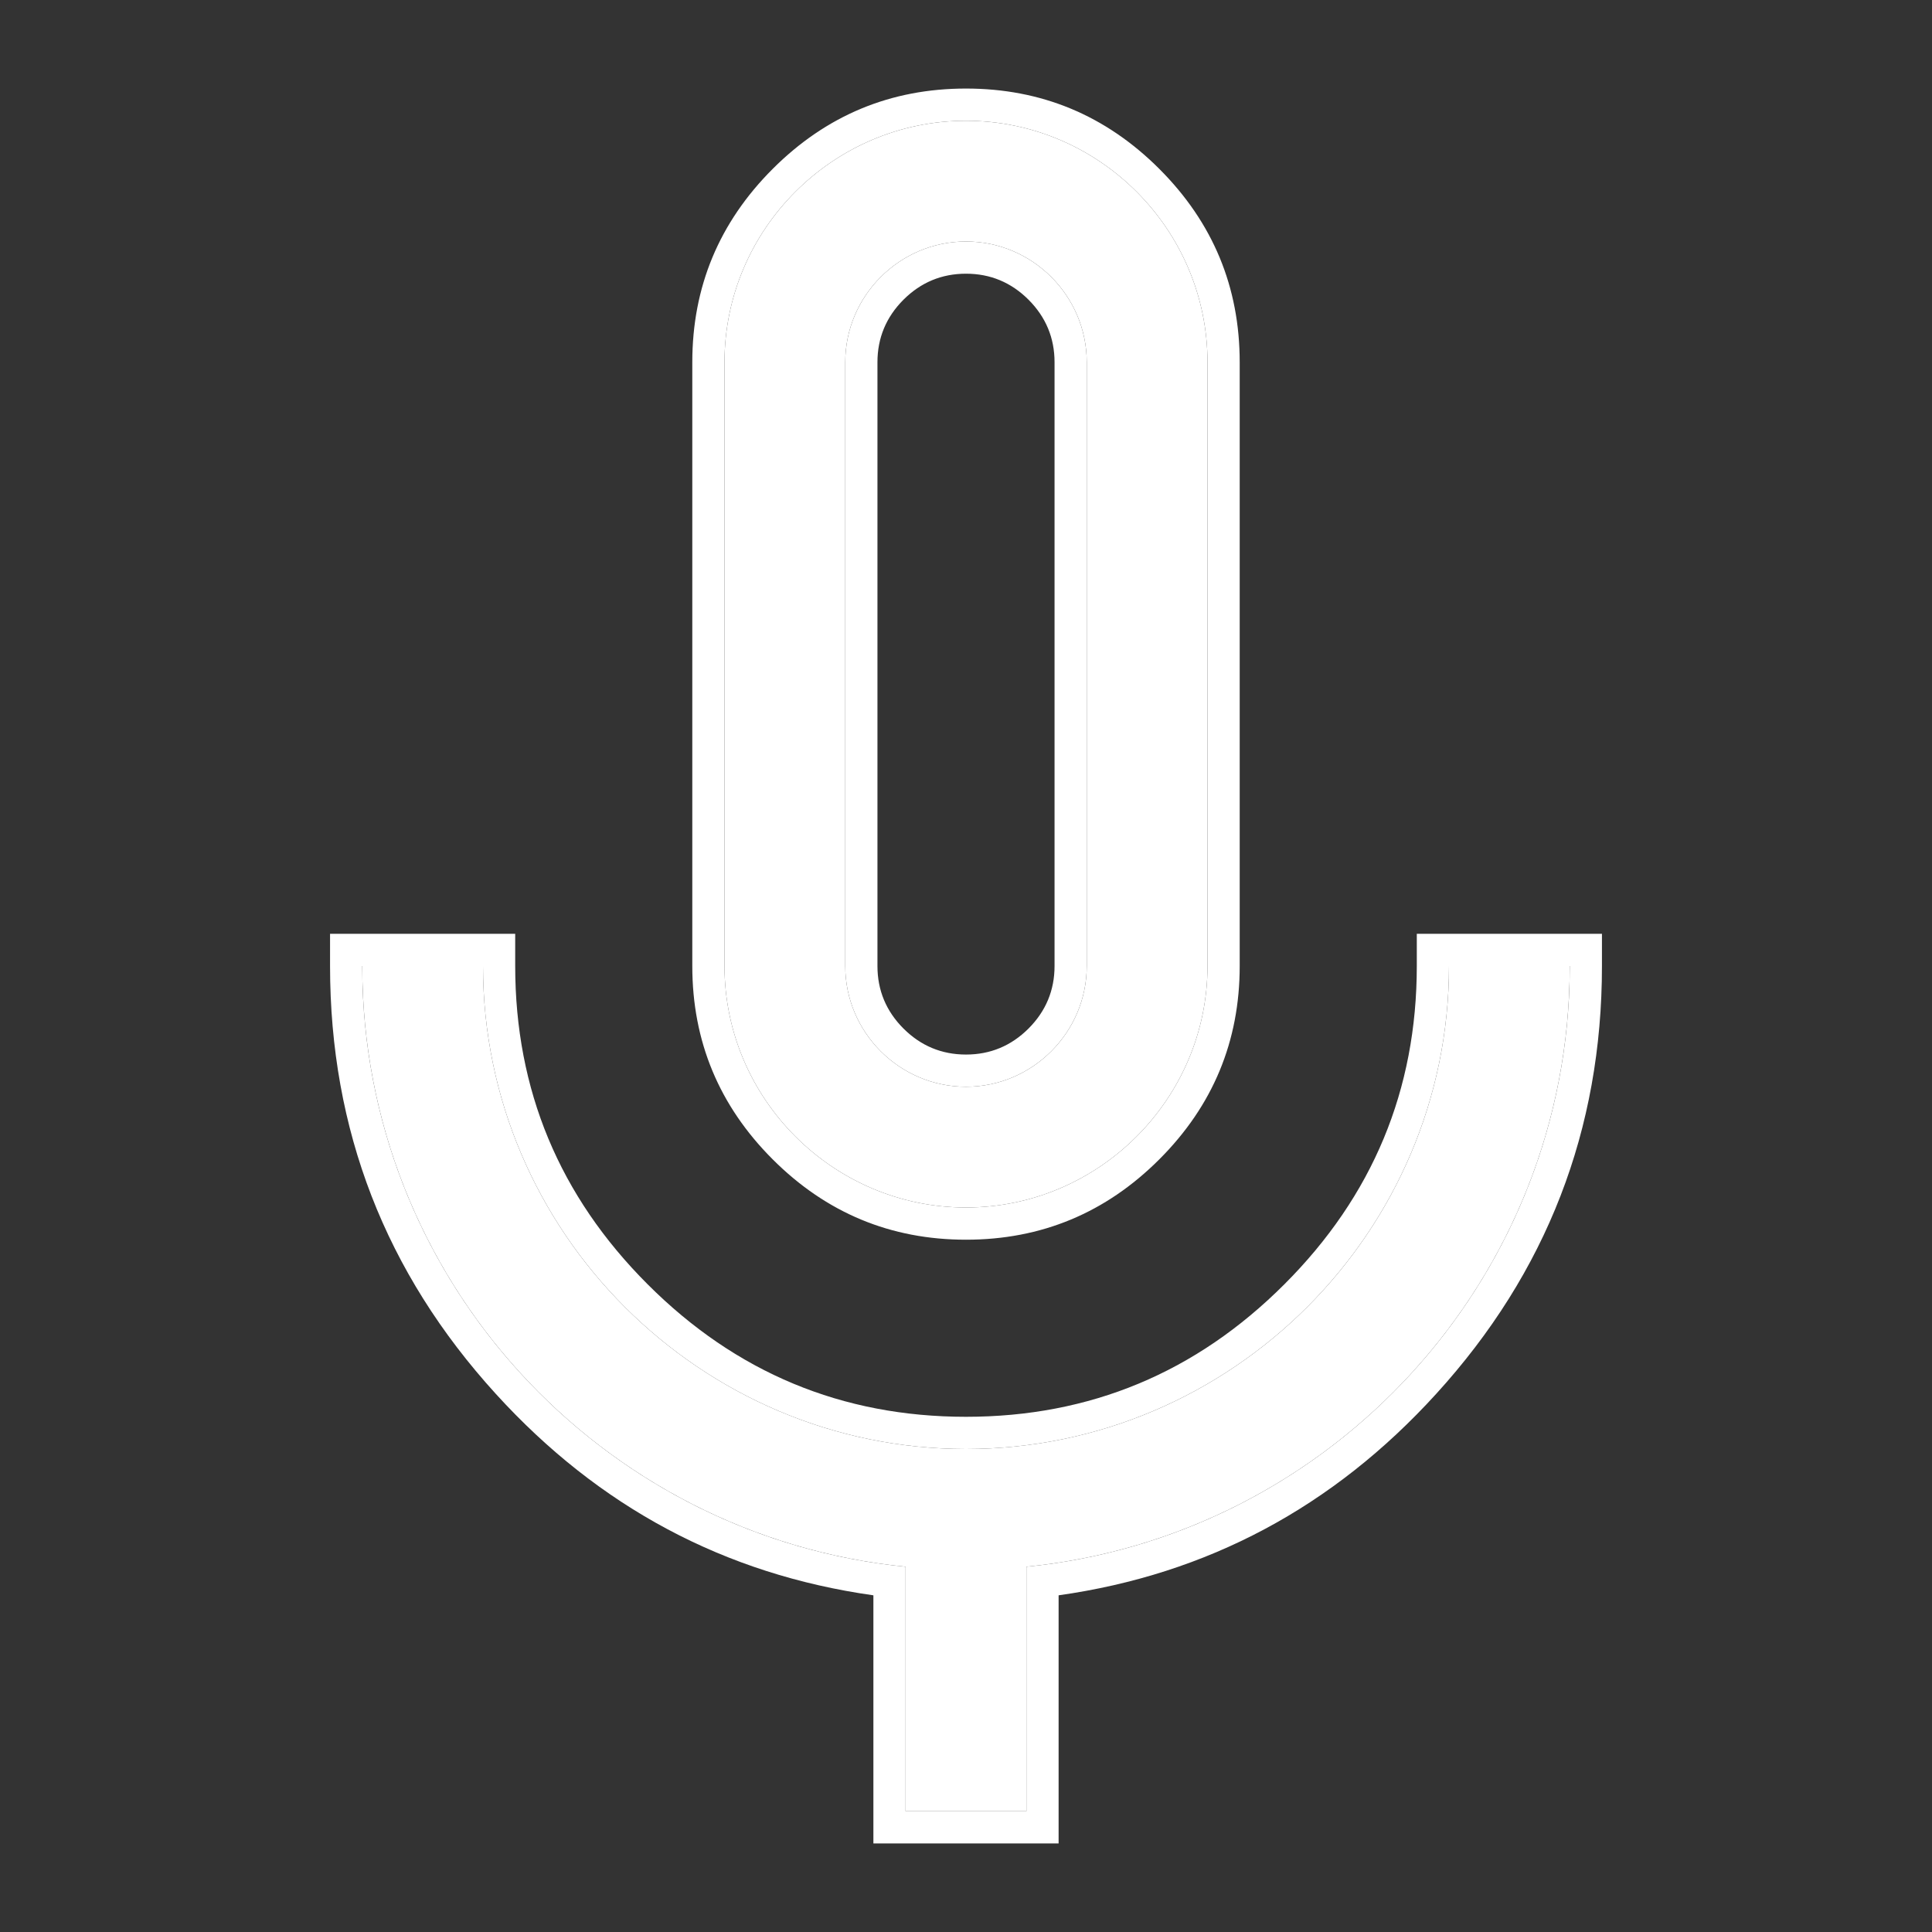 <svg xmlns="http://www.w3.org/2000/svg" xmlns:xlink="http://www.w3.org/1999/xlink" fill="none" version="1.1" width="30" height="30" viewBox="0 0 30 30"><rect x="0" y="0" width="30" height="30" fill="#333333" stroke="none"/><defs><clipPath id="master_svg0_30_46981"><rect x="0" y="0" width="30" height="30" rx="0"/></clipPath></defs><g clip-path="url(#master_svg0_30_46981)"><g><path d="M15,3.75C16.031,3.75,16.875,4.594,16.875,5.625C16.875,5.625,16.875,15,16.875,15C16.875,16.031,16.031,16.875,15,16.875C13.969,16.875,13.125,16.031,13.125,15C13.125,15,13.125,5.625,13.125,5.625C13.125,4.594,13.969,3.75,15,3.75C15,3.75,15,3.75,15,3.75ZM15,1.875C12.938,1.875,11.25,3.562,11.25,5.625C11.25,5.625,11.25,15,11.25,15C11.25,17.062,12.938,18.75,15,18.75C17.062,18.75,18.75,17.062,18.75,15C18.75,15,18.75,5.625,18.75,5.625C18.75,3.562,17.062,1.875,15,1.875C15,1.875,15,1.875,15,1.875ZM24.375,15C24.375,15,22.5,15,22.5,15C22.5,19.125,19.125,22.5,15,22.5C10.875,22.5,7.5,19.125,7.5,15C7.5,15,5.625,15,5.625,15C5.625,19.852,9.328,23.859,14.062,24.328C14.062,24.328,14.062,28.125,14.062,28.125C14.062,28.125,15.938,28.125,15.938,28.125C15.938,28.125,15.938,24.328,15.938,24.328C20.672,23.859,24.375,19.852,24.375,15C24.375,15,24.375,15,24.375,15Z" fill="#FFFFFF" fill-opacity="1"/><path d="M10.75,5.625L10.75,15Q10.75,16.754,11.998,18.002Q13.246,19.25,15,19.25Q16.754,19.25,18.002,18.002Q19.25,16.754,19.25,15L19.25,5.625Q19.25,3.871,18.002,2.623Q16.754,1.375,15,1.375Q13.246,1.375,11.998,2.623Q10.75,3.871,10.75,5.625ZM11.25,5.625C11.25,3.562,12.938,1.875,15,1.875C17.062,1.875,18.75,3.562,18.75,5.625L18.75,15C18.75,17.062,17.062,18.75,15,18.75C12.938,18.75,11.25,17.062,11.25,15L11.25,5.625ZM16.875,5.625C16.875,4.594,16.031,3.75,15,3.75C13.969,3.75,13.125,4.594,13.125,5.625L13.125,15C13.125,16.031,13.969,16.875,15,16.875C16.031,16.875,16.875,16.031,16.875,15L16.875,5.625ZM14.029,4.654Q14.434,4.25,15,4.25Q15.566,4.25,15.971,4.654Q16.375,5.059,16.375,5.625L16.375,15Q16.375,15.566,15.971,15.971Q15.566,16.375,15,16.375Q14.434,16.375,14.029,15.971Q13.625,15.566,13.625,15L13.625,5.625Q13.625,5.059,14.029,4.654ZM22,14.5L22,15Q22,17.887,19.943,19.943Q17.887,22,15,22Q12.113,22,10.057,19.943Q8,17.887,8,15L8,14.5L5.125,14.5L5.125,15Q5.125,18.817,7.699,21.644Q10.101,24.284,13.562,24.772L13.562,28.625L16.438,28.625L16.438,24.772Q19.899,24.284,22.301,21.644Q24.875,18.817,24.875,15L24.875,14.5L22,14.5ZM14.062,28.125L14.062,24.328C9.492,23.876,5.882,20.124,5.638,15.5C5.629,15.334,5.625,15.168,5.625,15L6.125,15L7,15L7.5,15C7.5,19.125,10.875,22.5,15,22.5C19.125,22.5,22.5,19.125,22.5,15L23,15L23.875,15L24.375,15C24.375,15.168,24.371,15.334,24.362,15.5C24.118,20.124,20.508,23.876,15.938,24.328L15.938,28.125L14.062,28.125Z" fill-rule="evenodd" fill="#FFFFFF" fill-opacity="1"/></g></g></svg>